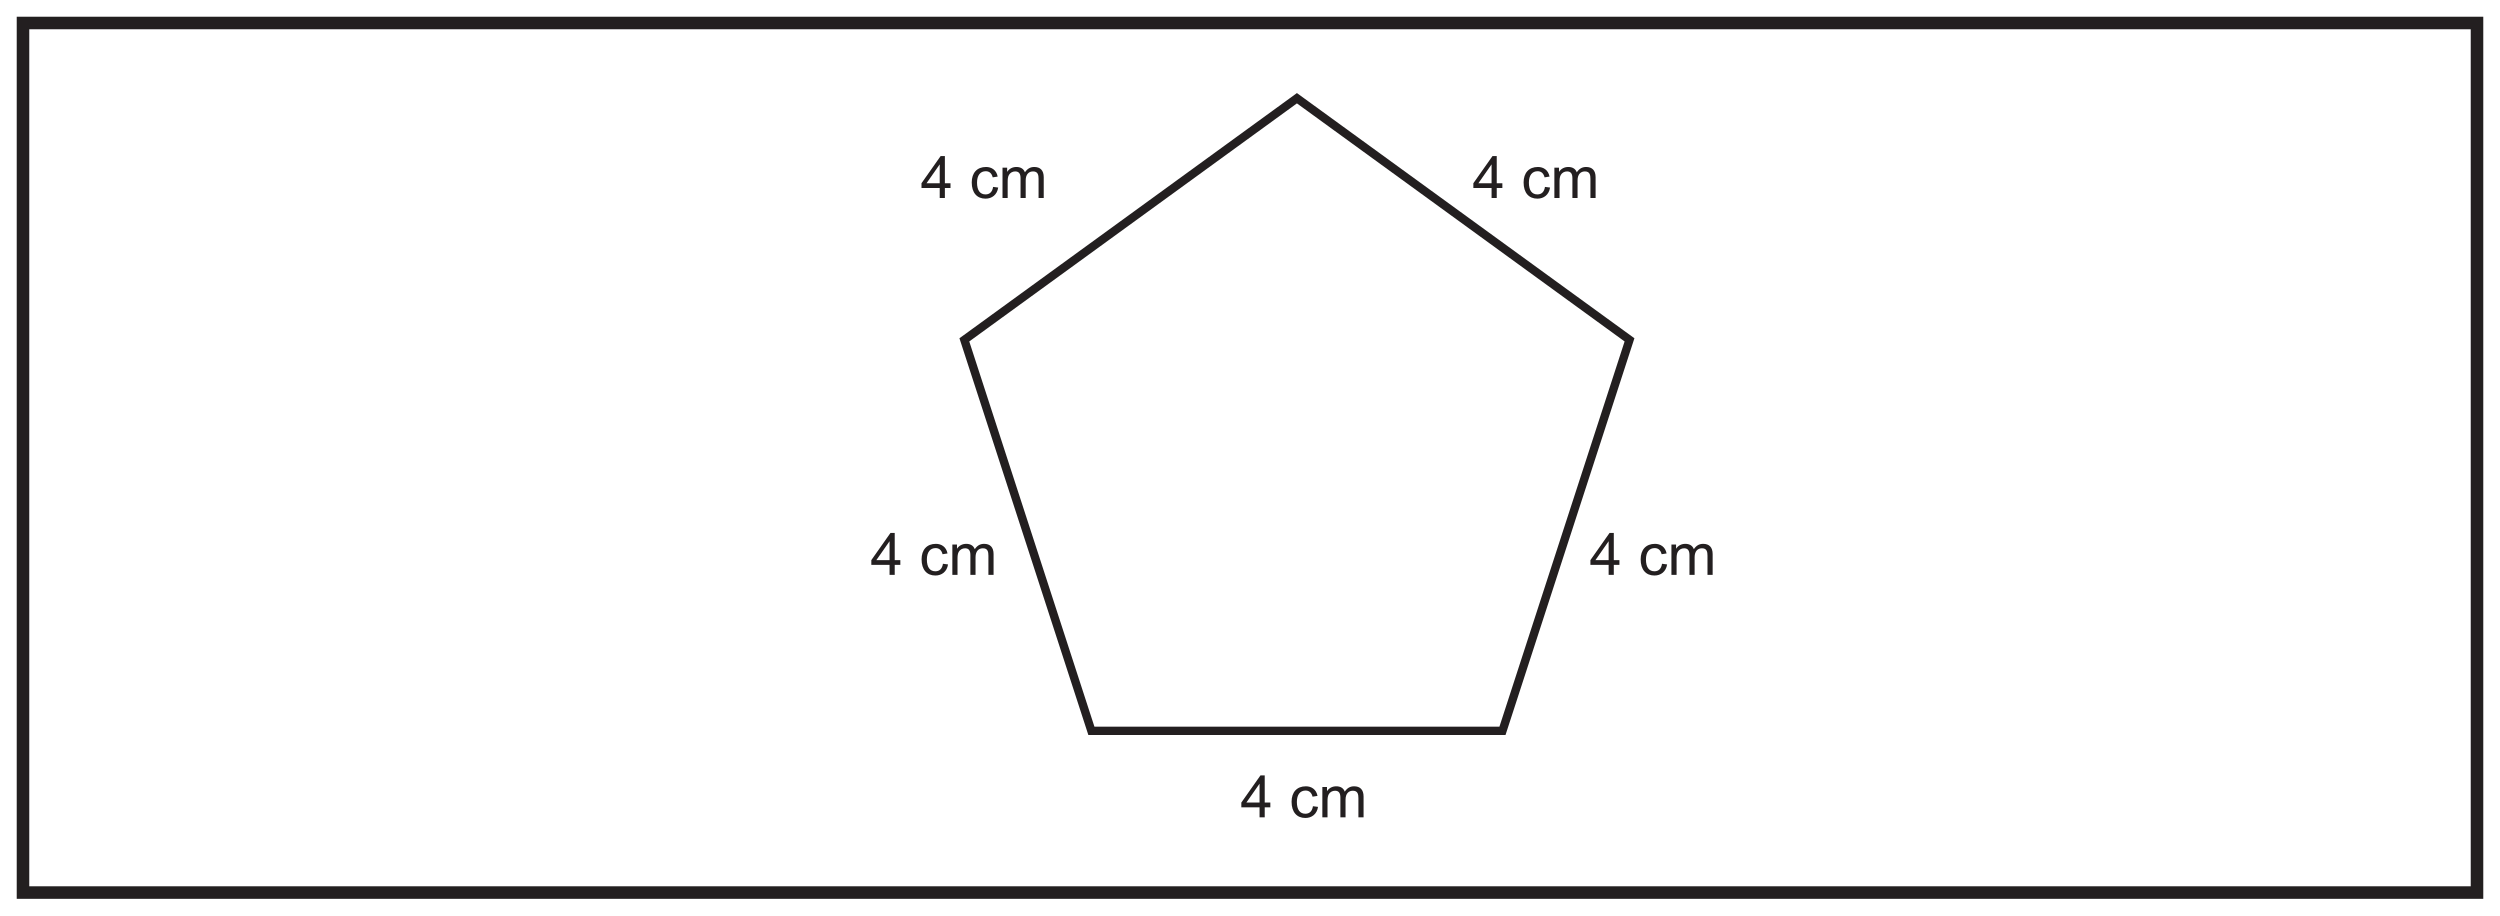 <?xml version="1.0" encoding="UTF-8"?>
<svg xmlns="http://www.w3.org/2000/svg" xmlns:xlink="http://www.w3.org/1999/xlink" width="598pt" height="219pt" viewBox="0 0 598 219" version="1.1">
<defs>
<g>
<symbol overflow="visible" id="glyph0-0">
<path style="stroke:none;" d="M 0.172 0 L 6.812 0 L 6.812 -9.312 L 0.172 -9.312 Z M 1.234 -8.656 L 5.75 -8.656 L 3.5 -5.25 Z M 0.844 -8.047 L 3.094 -4.656 C 3.094 -4.656 0.844 -1.266 0.844 -1.281 Z M 6.156 -8.047 L 6.156 -1.266 L 3.891 -4.656 Z M 5.75 -0.672 L 1.234 -0.672 L 3.5 -4.062 Z M 5.75 -0.672 "/>
</symbol>
<symbol overflow="visible" id="glyph0-1">
<path style="stroke:none;" d="M 5.797 0 L 5.797 -2.391 L 7.141 -2.391 L 7.141 -3.531 L 5.797 -3.531 L 5.797 -10.031 L 4.781 -10.031 L 0.203 -3.531 L 0.203 -2.391 L 4.562 -2.391 L 4.562 0 Z M 1.406 -3.531 L 4.562 -8.047 L 4.562 -3.531 Z M 1.406 -3.531 "/>
</symbol>
<symbol overflow="visible" id="glyph0-2">
<path style="stroke:none;" d=""/>
</symbol>
<symbol overflow="visible" id="glyph0-3">
<path style="stroke:none;" d="M 6.75 -5.125 C 6.438 -6.734 5.25 -7.422 3.969 -7.422 C 1.812 -7.422 0.547 -6.016 0.547 -3.719 C 0.547 -1.25 1.797 0.156 3.844 0.156 C 5.375 0.156 6.609 -0.766 6.875 -2.5 L 5.656 -2.656 C 5.469 -1.422 4.812 -0.859 3.844 -0.859 C 2.547 -0.859 1.812 -1.812 1.812 -3.672 C 1.812 -5.453 2.609 -6.406 3.906 -6.406 C 4.75 -6.406 5.328 -5.906 5.562 -4.938 Z M 6.75 -5.125 "/>
</symbol>
<symbol overflow="visible" id="glyph0-4">
<path style="stroke:none;" d="M 6.453 -4.219 C 6.453 -5.734 7.25 -6.359 8.219 -6.359 C 9.391 -6.359 9.531 -5.484 9.531 -4.578 L 9.531 0 L 10.766 0 L 10.766 -4.969 C 10.766 -6.609 9.938 -7.422 8.5 -7.422 C 7.531 -7.422 6.828 -6.984 6.266 -6.141 C 5.953 -7.016 5.203 -7.422 4.234 -7.422 C 3.297 -7.422 2.5 -7 2.016 -6.25 L 2.016 -7.25 L 0.906 -7.25 L 0.906 0 L 2.141 0 L 2.141 -3.766 C 2.141 -4.469 2.172 -5.047 2.438 -5.516 C 2.734 -6.031 3.297 -6.359 3.938 -6.359 C 4.891 -6.359 5.219 -5.75 5.219 -4.719 L 5.219 0 L 6.453 0 Z M 6.453 -4.219 "/>
</symbol>
</g>
</defs>
<g id="surface1">
<rect x="0" y="0" width="598" height="219" style="fill:rgb(100%,100%,100%);fill-opacity:1;stroke:none;"/>
<path style=" stroke:none;fill-rule:nonzero;fill:rgb(100%,100%,100%);fill-opacity:1;" d="M 5.5 5.5 L 592.5 5.5 L 592.5 213.5 L 5.5 213.5 Z M 5.5 5.5 "/>
<path style=" stroke:none;fill-rule:nonzero;fill:rgb(13.73%,12.16%,12.549%);fill-opacity:1;" d="M 594 4 L 4 4 L 4 215 L 594 215 Z M 591 212 L 7 212 L 7 7 L 591 7 Z M 591 212 "/>
<g style="fill:rgb(13.73%,12.16%,12.549%);fill-opacity:1;">
  <use xlink:href="#glyph0-1" x="352.224" y="47.363"/>
  <use xlink:href="#glyph0-2" x="360.008" y="47.363"/>
  <use xlink:href="#glyph0-3" x="363.9" y="47.363"/>
  <use xlink:href="#glyph0-4" x="370.9" y="47.363"/>
</g>
<g style="fill:rgb(13.73%,12.16%,12.549%);fill-opacity:1;">
  <use xlink:href="#glyph0-1" x="208.22" y="137.509"/>
  <use xlink:href="#glyph0-2" x="216.004" y="137.509"/>
  <use xlink:href="#glyph0-3" x="219.896" y="137.509"/>
  <use xlink:href="#glyph0-4" x="226.896" y="137.509"/>
</g>
<g style="fill:rgb(13.73%,12.16%,12.549%);fill-opacity:1;">
  <use xlink:href="#glyph0-1" x="220.218" y="47.363"/>
  <use xlink:href="#glyph0-2" x="228.002" y="47.363"/>
  <use xlink:href="#glyph0-3" x="231.894" y="47.363"/>
  <use xlink:href="#glyph0-4" x="238.894" y="47.363"/>
</g>
<g style="fill:rgb(13.73%,12.16%,12.549%);fill-opacity:1;">
  <use xlink:href="#glyph0-1" x="380.224" y="137.509"/>
  <use xlink:href="#glyph0-2" x="388.008" y="137.509"/>
  <use xlink:href="#glyph0-3" x="391.9" y="137.509"/>
  <use xlink:href="#glyph0-4" x="398.9" y="137.509"/>
</g>
<path style="fill-rule:nonzero;fill:rgb(100%,100%,100%);fill-opacity:1;stroke-width:2;stroke-linecap:butt;stroke-linejoin:miter;stroke:rgb(13.73%,12.16%,12.549%);stroke-opacity:1;stroke-miterlimit:10;" d="M 0.001 0.002 L -30.386 93.521 L 49.165 151.318 L 128.72 93.521 L 98.333 0.002 Z M 0.001 0.002 " transform="matrix(1,0,0,-1,261.058,174.814)"/>
<g style="fill:rgb(13.73%,12.16%,12.549%);fill-opacity:1;">
  <use xlink:href="#glyph0-1" x="296.724" y="195.504"/>
  <use xlink:href="#glyph0-2" x="304.508" y="195.504"/>
  <use xlink:href="#glyph0-3" x="308.4" y="195.504"/>
  <use xlink:href="#glyph0-4" x="315.4" y="195.504"/>
</g>
</g>
</svg>
